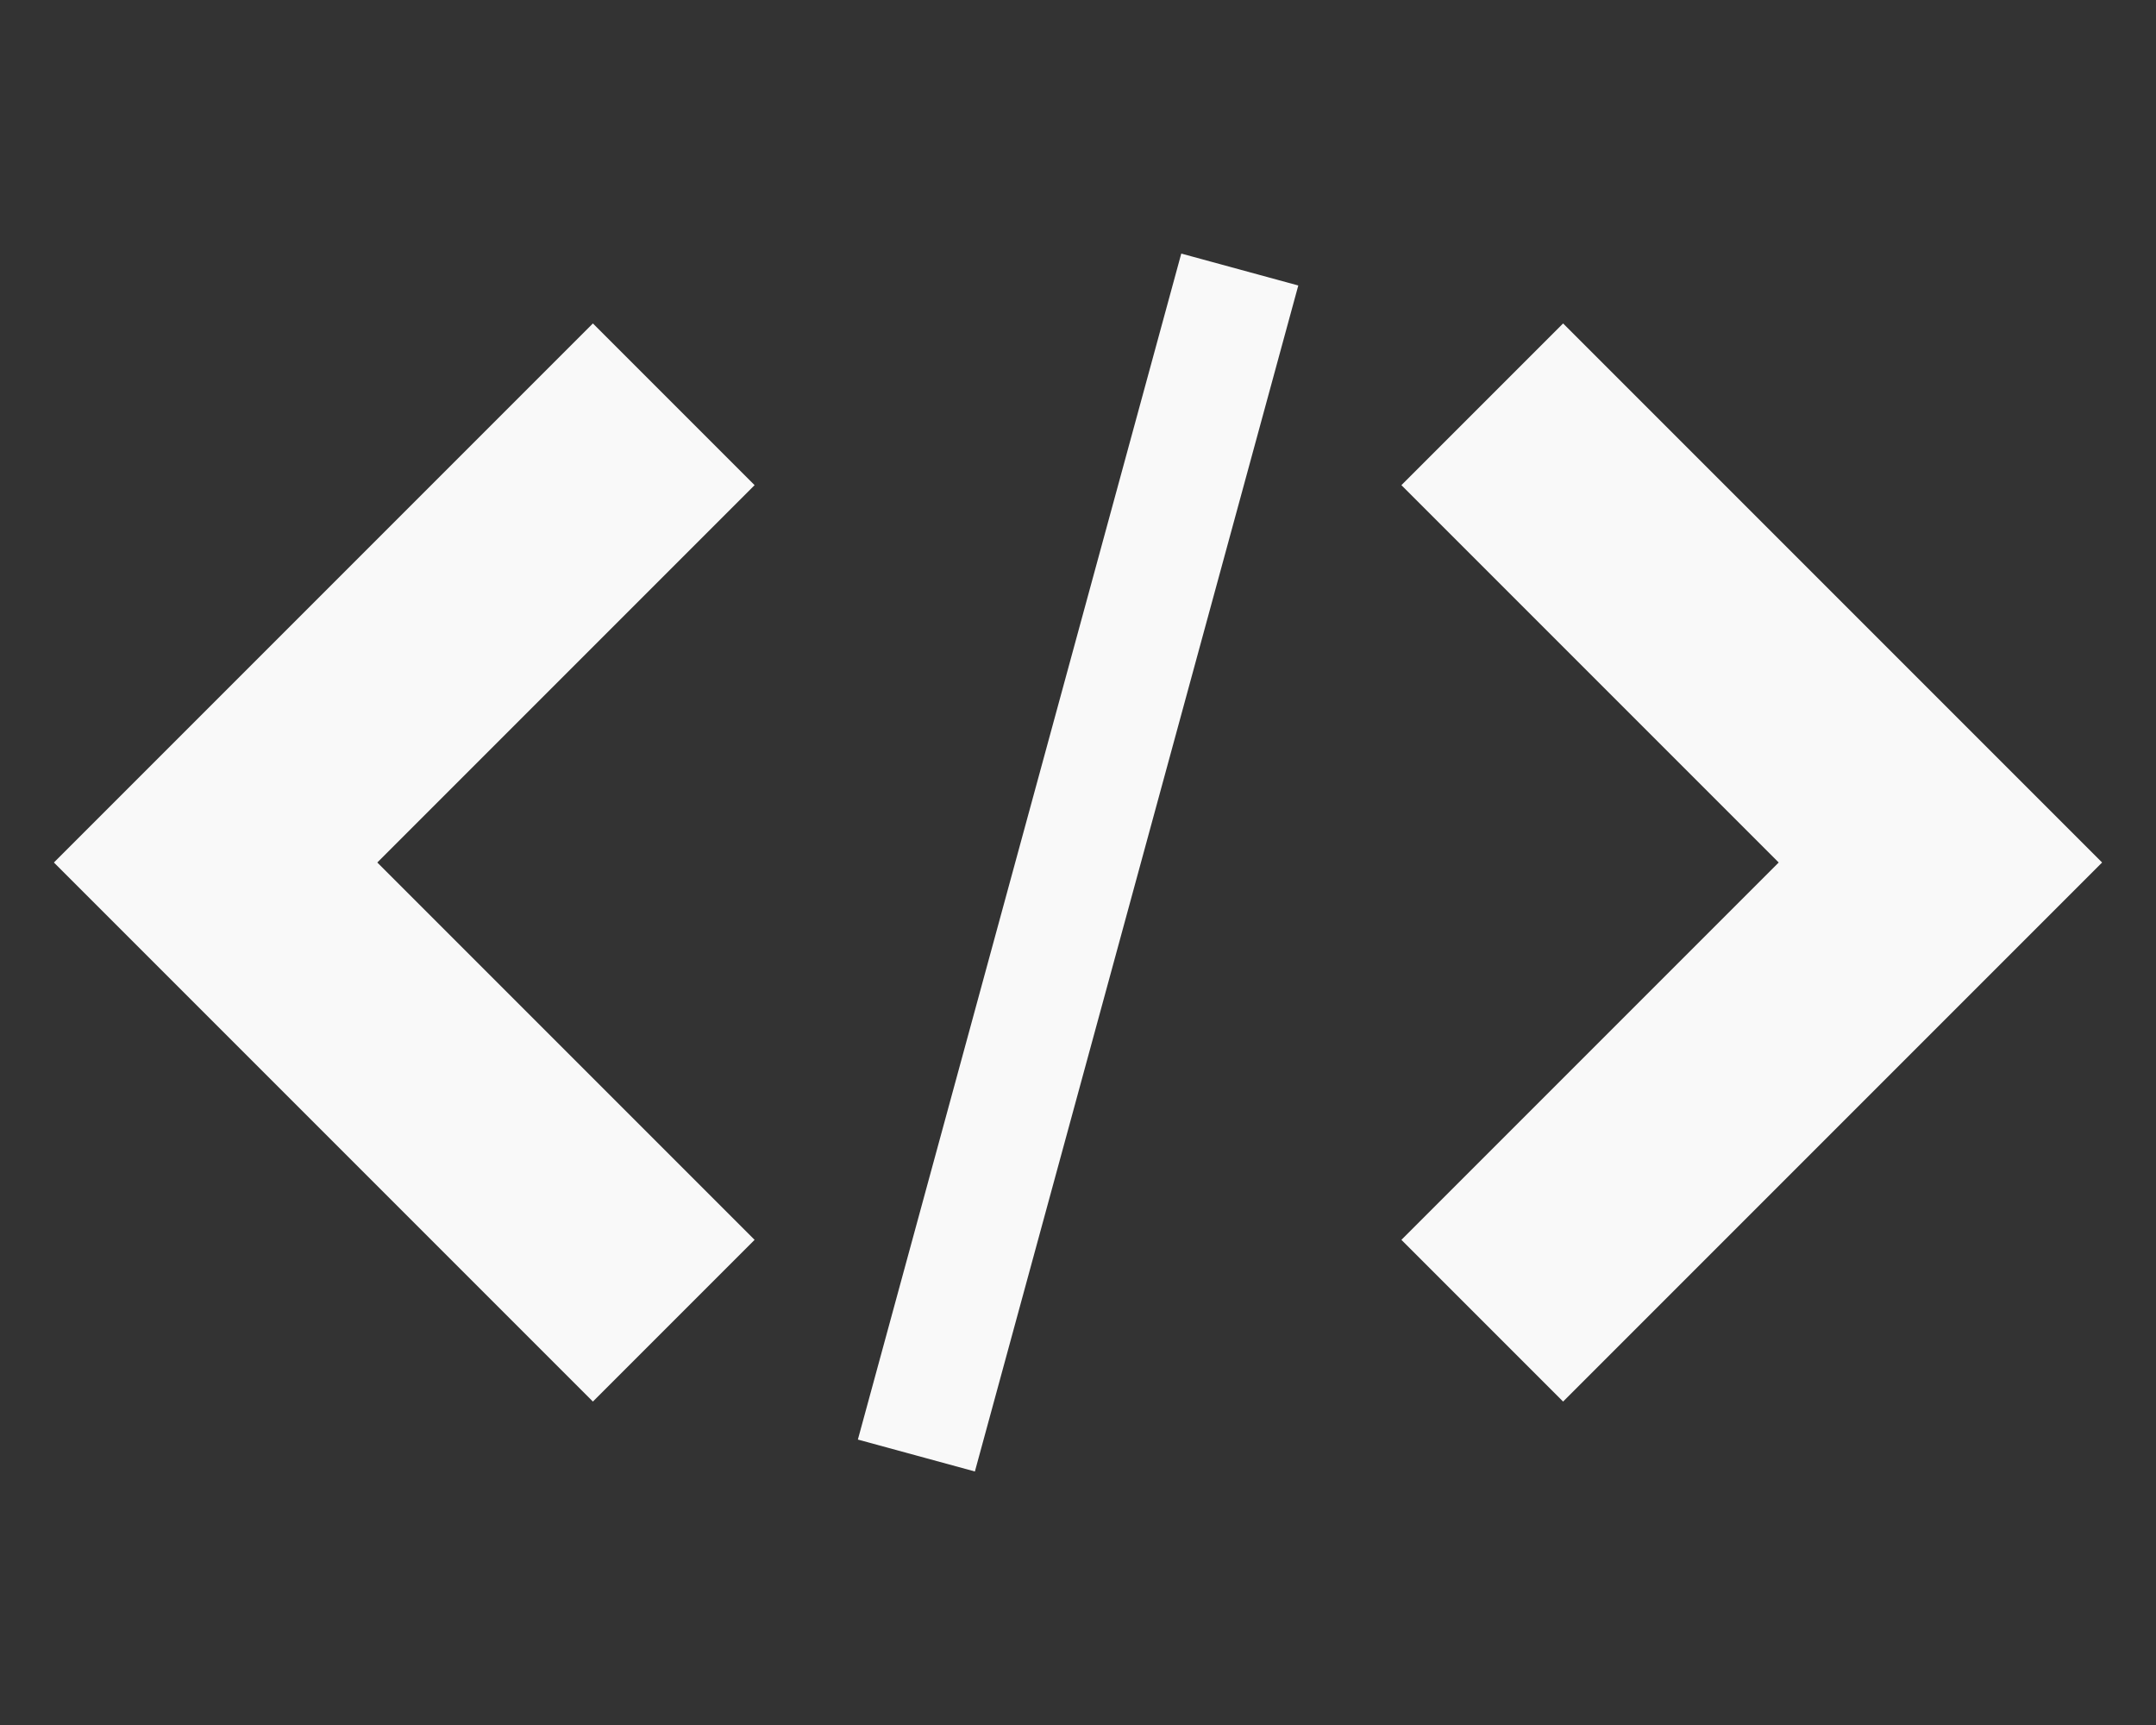 <svg xmlns="http://www.w3.org/2000/svg" height="64" width="80" version="1.1" viewBox="0 0 40 32">
 <rect x="0" y="0" width="40" height="32" fill="#333333" stroke="none"/>
 <title>embed2</title>
 <g fill="#f9f9f9">
  <path d="m26 23l3 3 10-10-10-10-3 3 7 7z"/>
  <path d="m14 9l-3-3-10 10 10 10 3-3-7-7z"/>
  <path d="m21.916 4.704l2.171 0.592-6 22.001-2.171-0.592 6-22.001z"/>
 </g>
</svg>
